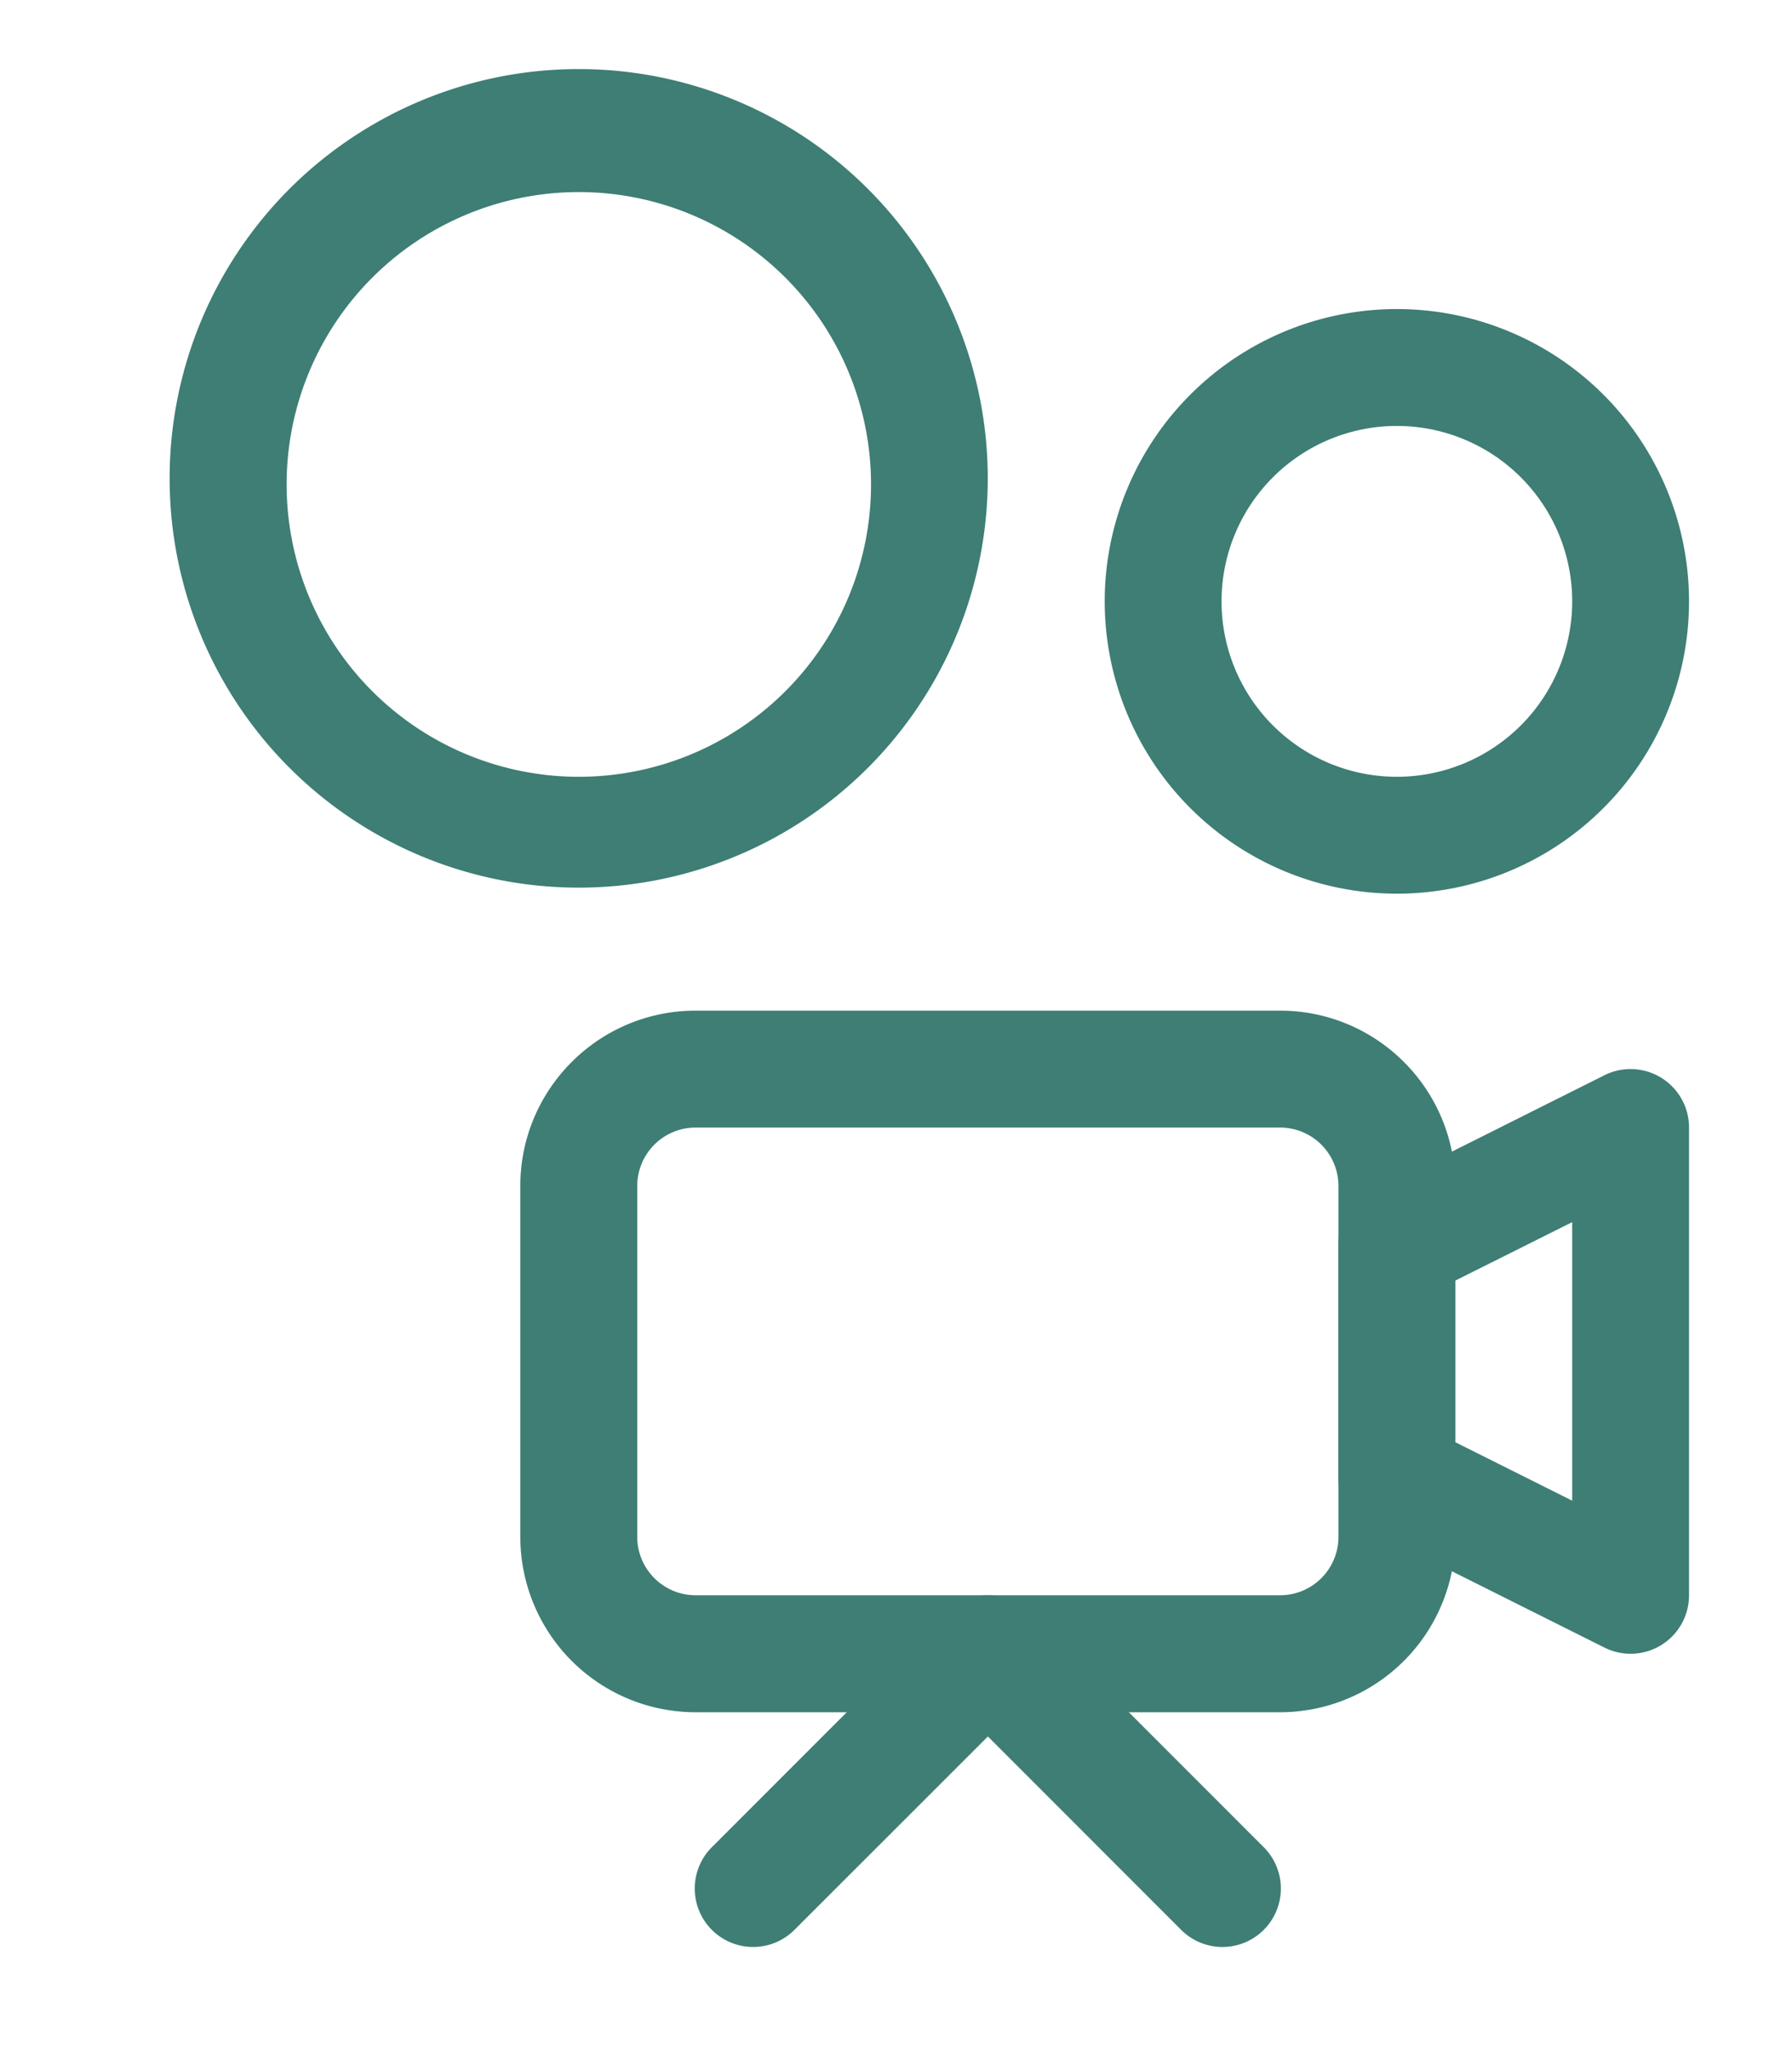 <svg xmlns="http://www.w3.org/2000/svg" width="35" height="40" fill="none" viewBox="0 0 18 23"><path fill="#3E7E74" fill-rule="evenodd" d="M6.75 12.656a.656.656 0 0 0-.656.656v3.938c0 .362.294.656.656.656h6.563a.656.656 0 0 0 .656-.656v-3.938a.656.656 0 0 0-.656-.656H6.75Zm-1.969.656c0-1.087.882-1.968 1.969-1.968h6.563c1.087 0 1.968.881 1.968 1.969v3.937a1.969 1.969 0 0 1-1.969 1.969H6.75a1.969 1.969 0 0 1-1.969-1.969v-3.938Z" clip-rule="evenodd"/><path fill="#3E7E74" fill-rule="evenodd" d="M17.595 12.098c.194.12.311.33.311.558v5.25a.656.656 0 0 1-.95.587l-2.624-1.312a.656.656 0 0 1-.363-.587v-2.625c0-.249.14-.476.363-.587l2.624-1.313a.656.656 0 0 1 .639.029Zm-2.314 2.276v1.814l1.313.656v-3.126l-1.313.656ZM9.567 18.099a.656.656 0 0 1 .928 0l2.625 2.625a.656.656 0 1 1-.928.927l-2.16-2.16-2.162 2.16a.656.656 0 1 1-.928-.927l2.625-2.625ZM5.438 2.156a3.281 3.281 0 1 0 0 6.563 3.281 3.281 0 0 0 0-6.563ZM.843 5.437a4.594 4.594 0 1 1 9.187 0 4.594 4.594 0 0 1-9.187 0ZM14.625 4.781a1.969 1.969 0 1 0 0 3.938 1.969 1.969 0 0 0 0-3.938ZM11.344 6.75a3.281 3.281 0 1 1 6.562 0 3.281 3.281 0 0 1-6.562 0Z" clip-rule="evenodd"/></svg>